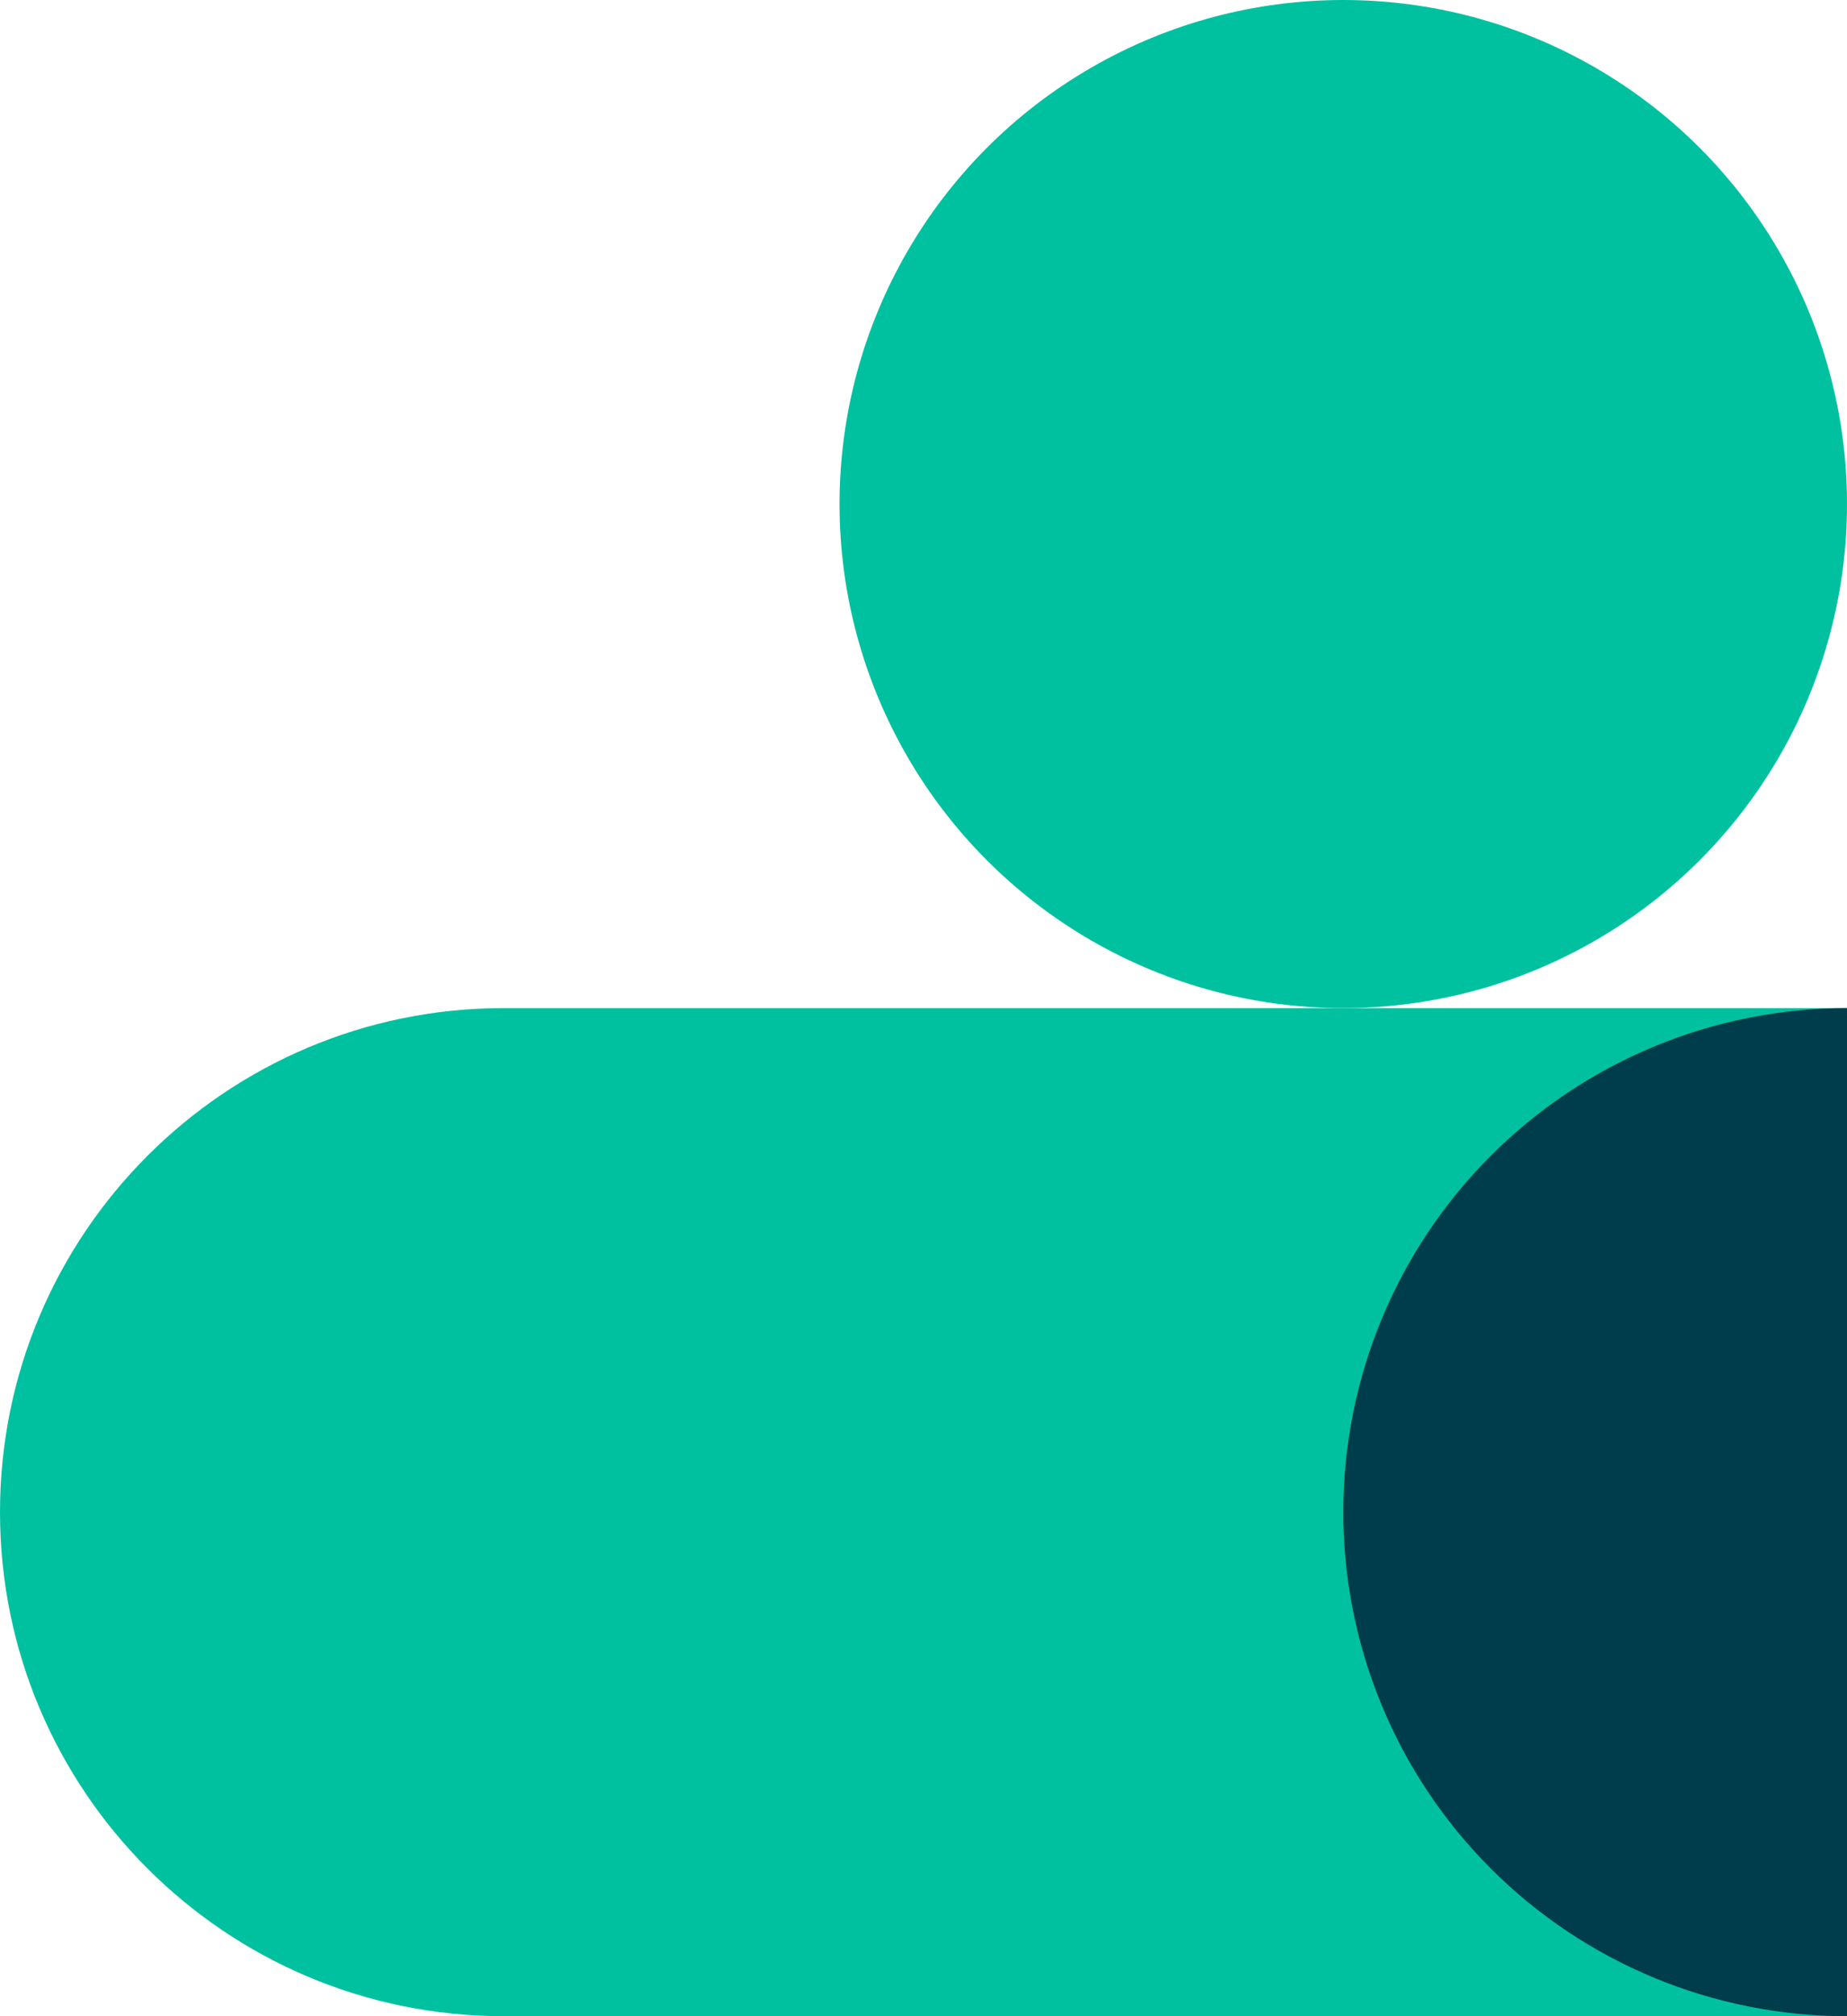 <?xml version="1.0" encoding="UTF-8"?>
<svg xmlns="http://www.w3.org/2000/svg" width="66" height="72" viewBox="0 0 66 72" fill="none">
  <path fill-rule="evenodd" clip-rule="evenodd" d="M18 36L66 36L66 72L18 72C8.059 72 -9.42947e-07 63.941 -1.81203e-06 54C-2.68111e-06 44.059 8.059 36 18 36Z" fill="#00C19F"></path>
  <circle cx="48" cy="18" r="18" fill="#00C19F"></circle>
  <path d="M66 72C61.226 72 56.648 70.104 53.272 66.728C49.896 63.352 48 58.774 48 54C48 49.226 49.896 44.648 53.272 41.272C56.648 37.896 61.226 36 66 36L66 54V72Z" fill="#003D4C"></path>
</svg>
